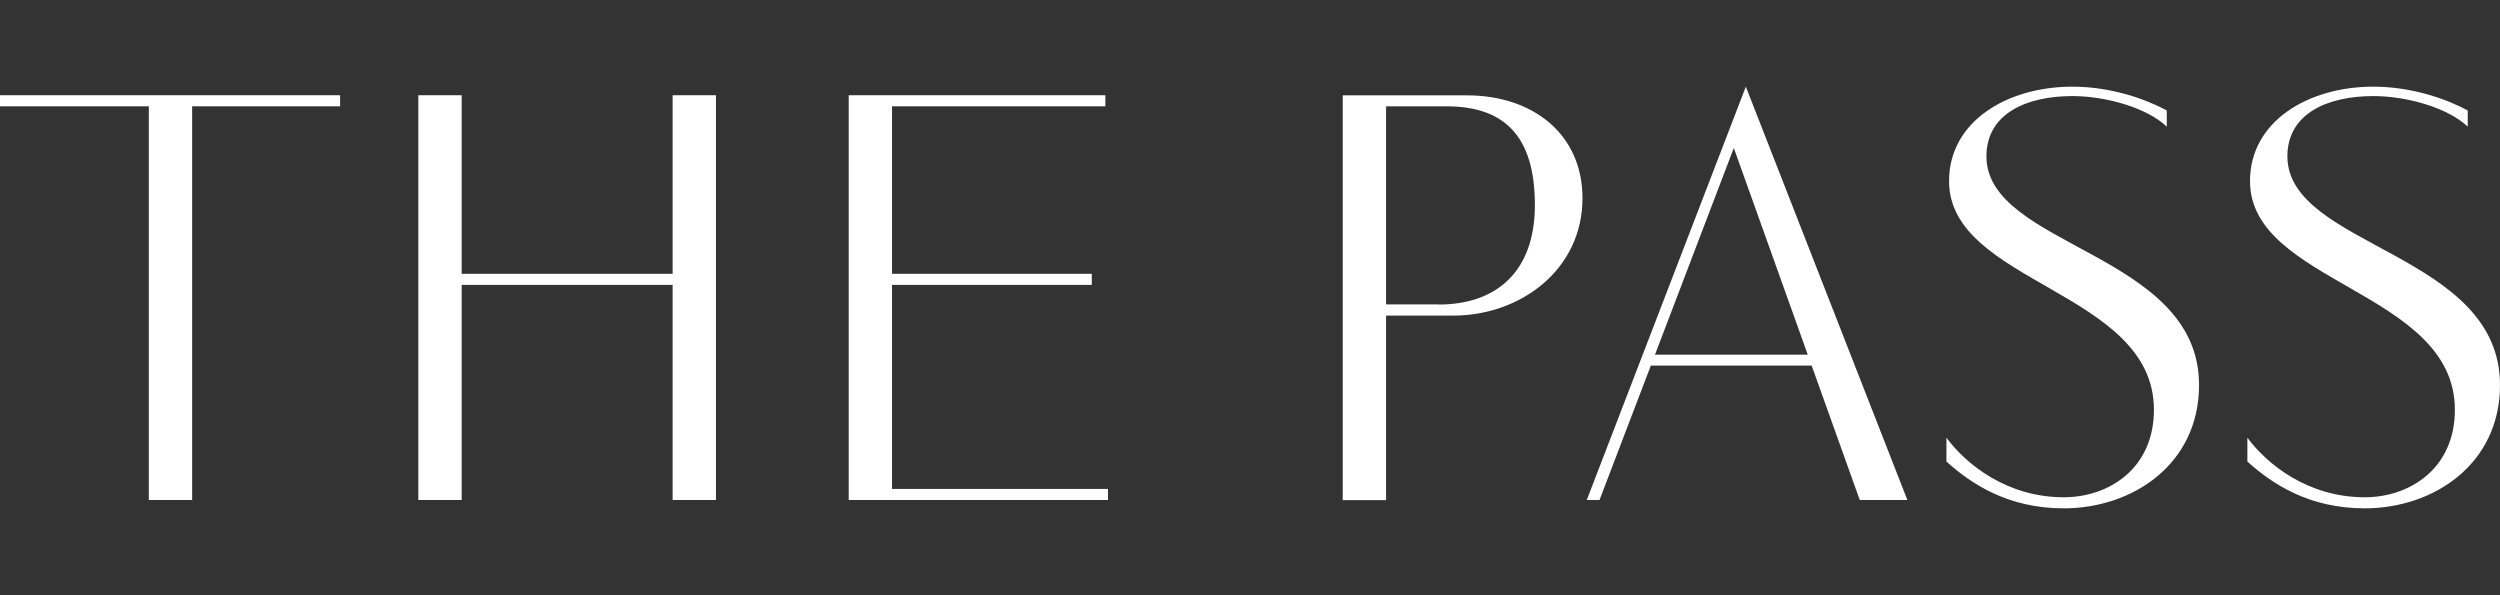 <?xml version="1.0" encoding="UTF-8"?>
<svg id="Layer_1" data-name="Layer 1" xmlns="http://www.w3.org/2000/svg" viewBox="0 0 210 50" height="50px" width="210px">
  <rect x="0" y="0" width="210" height="50" fill="#333333" stroke="none"/>
  <defs>
    <style>
      .cls-1 {
        fill: #fff;
        stroke-width: 0px;
      }
    </style>
  </defs>
  <polygon class="cls-1" points="74.93 23.93 91.71 23.93 91.71 23 74.93 23 74.93 8.93 92.85 8.93 92.85 8 71.29 8 71.29 42 93.07 42 93.07 41.07 74.93 41.07 74.93 23.93"/>
  <polygon class="cls-1" points="0 8.93 12.5 8.93 12.5 42 16.14 42 16.14 8.93 28.57 8.93 28.57 8 0 8 0 8.93"/>
  <polygon class="cls-1" points="56.5 23 38.78 23 38.78 8 35.14 8 35.14 42 38.78 42 38.78 23.93 56.5 23.93 56.5 42 60.14 42 60.14 8 56.5 8 56.5 23"/>
  <path class="cls-1" d="m120.86,25.57h-4.43V8.93h5.07c4.93,0,7.43,2.57,7.43,8.29s-3.36,8.36-8.07,8.36m2.36-17.57h-10.43v34h3.64v-15.5h5.65c5.64,0,10.85-3.86,10.85-9.86,0-5.36-4.14-8.64-9.71-8.64"/>
  <path class="cls-1" d="m139.02,29.79l6.62-17.36,6.21,17.36h-12.83Zm-5.73,12.21h1.07l4.31-11.29h13.51l4.04,11.29h4l-13.57-34.72-13.36,34.72Z"/>
  <path class="cls-1" d="m192.14,13.14c0-3.64,3.43-5.07,7.22-5.07,2.85,0,6.29,1,7.93,2.57v-1.36c-1.71-.93-4.64-2-7.93-2-5.5,0-10.36,2.93-10.36,7.93,0,8.64,17.21,9.22,17.21,19.21,0,4.93-3.78,7.35-7.57,7.35-4.79,0-8.21-2.78-9.86-5v2c2.07,1.86,5.14,3.93,9.86,3.93,5.78,0,11.36-3.71,11.36-10.36,0-11.14-17.86-11.57-17.86-19.21"/>
  <path class="cls-1" d="m166.86,13.14c0-3.64,3.43-5.07,7.22-5.07,2.85,0,6.29,1,7.93,2.57v-1.36c-1.71-.93-4.64-2-7.93-2-5.5,0-10.36,2.93-10.36,7.93,0,8.64,17.21,9.22,17.21,19.21,0,4.93-3.78,7.35-7.57,7.35-4.79,0-8.21-2.78-9.86-5v2c2.07,1.86,5.14,3.93,9.86,3.93,5.78,0,11.36-3.71,11.36-10.36,0-11.14-17.86-11.57-17.86-19.21"/>
</svg>